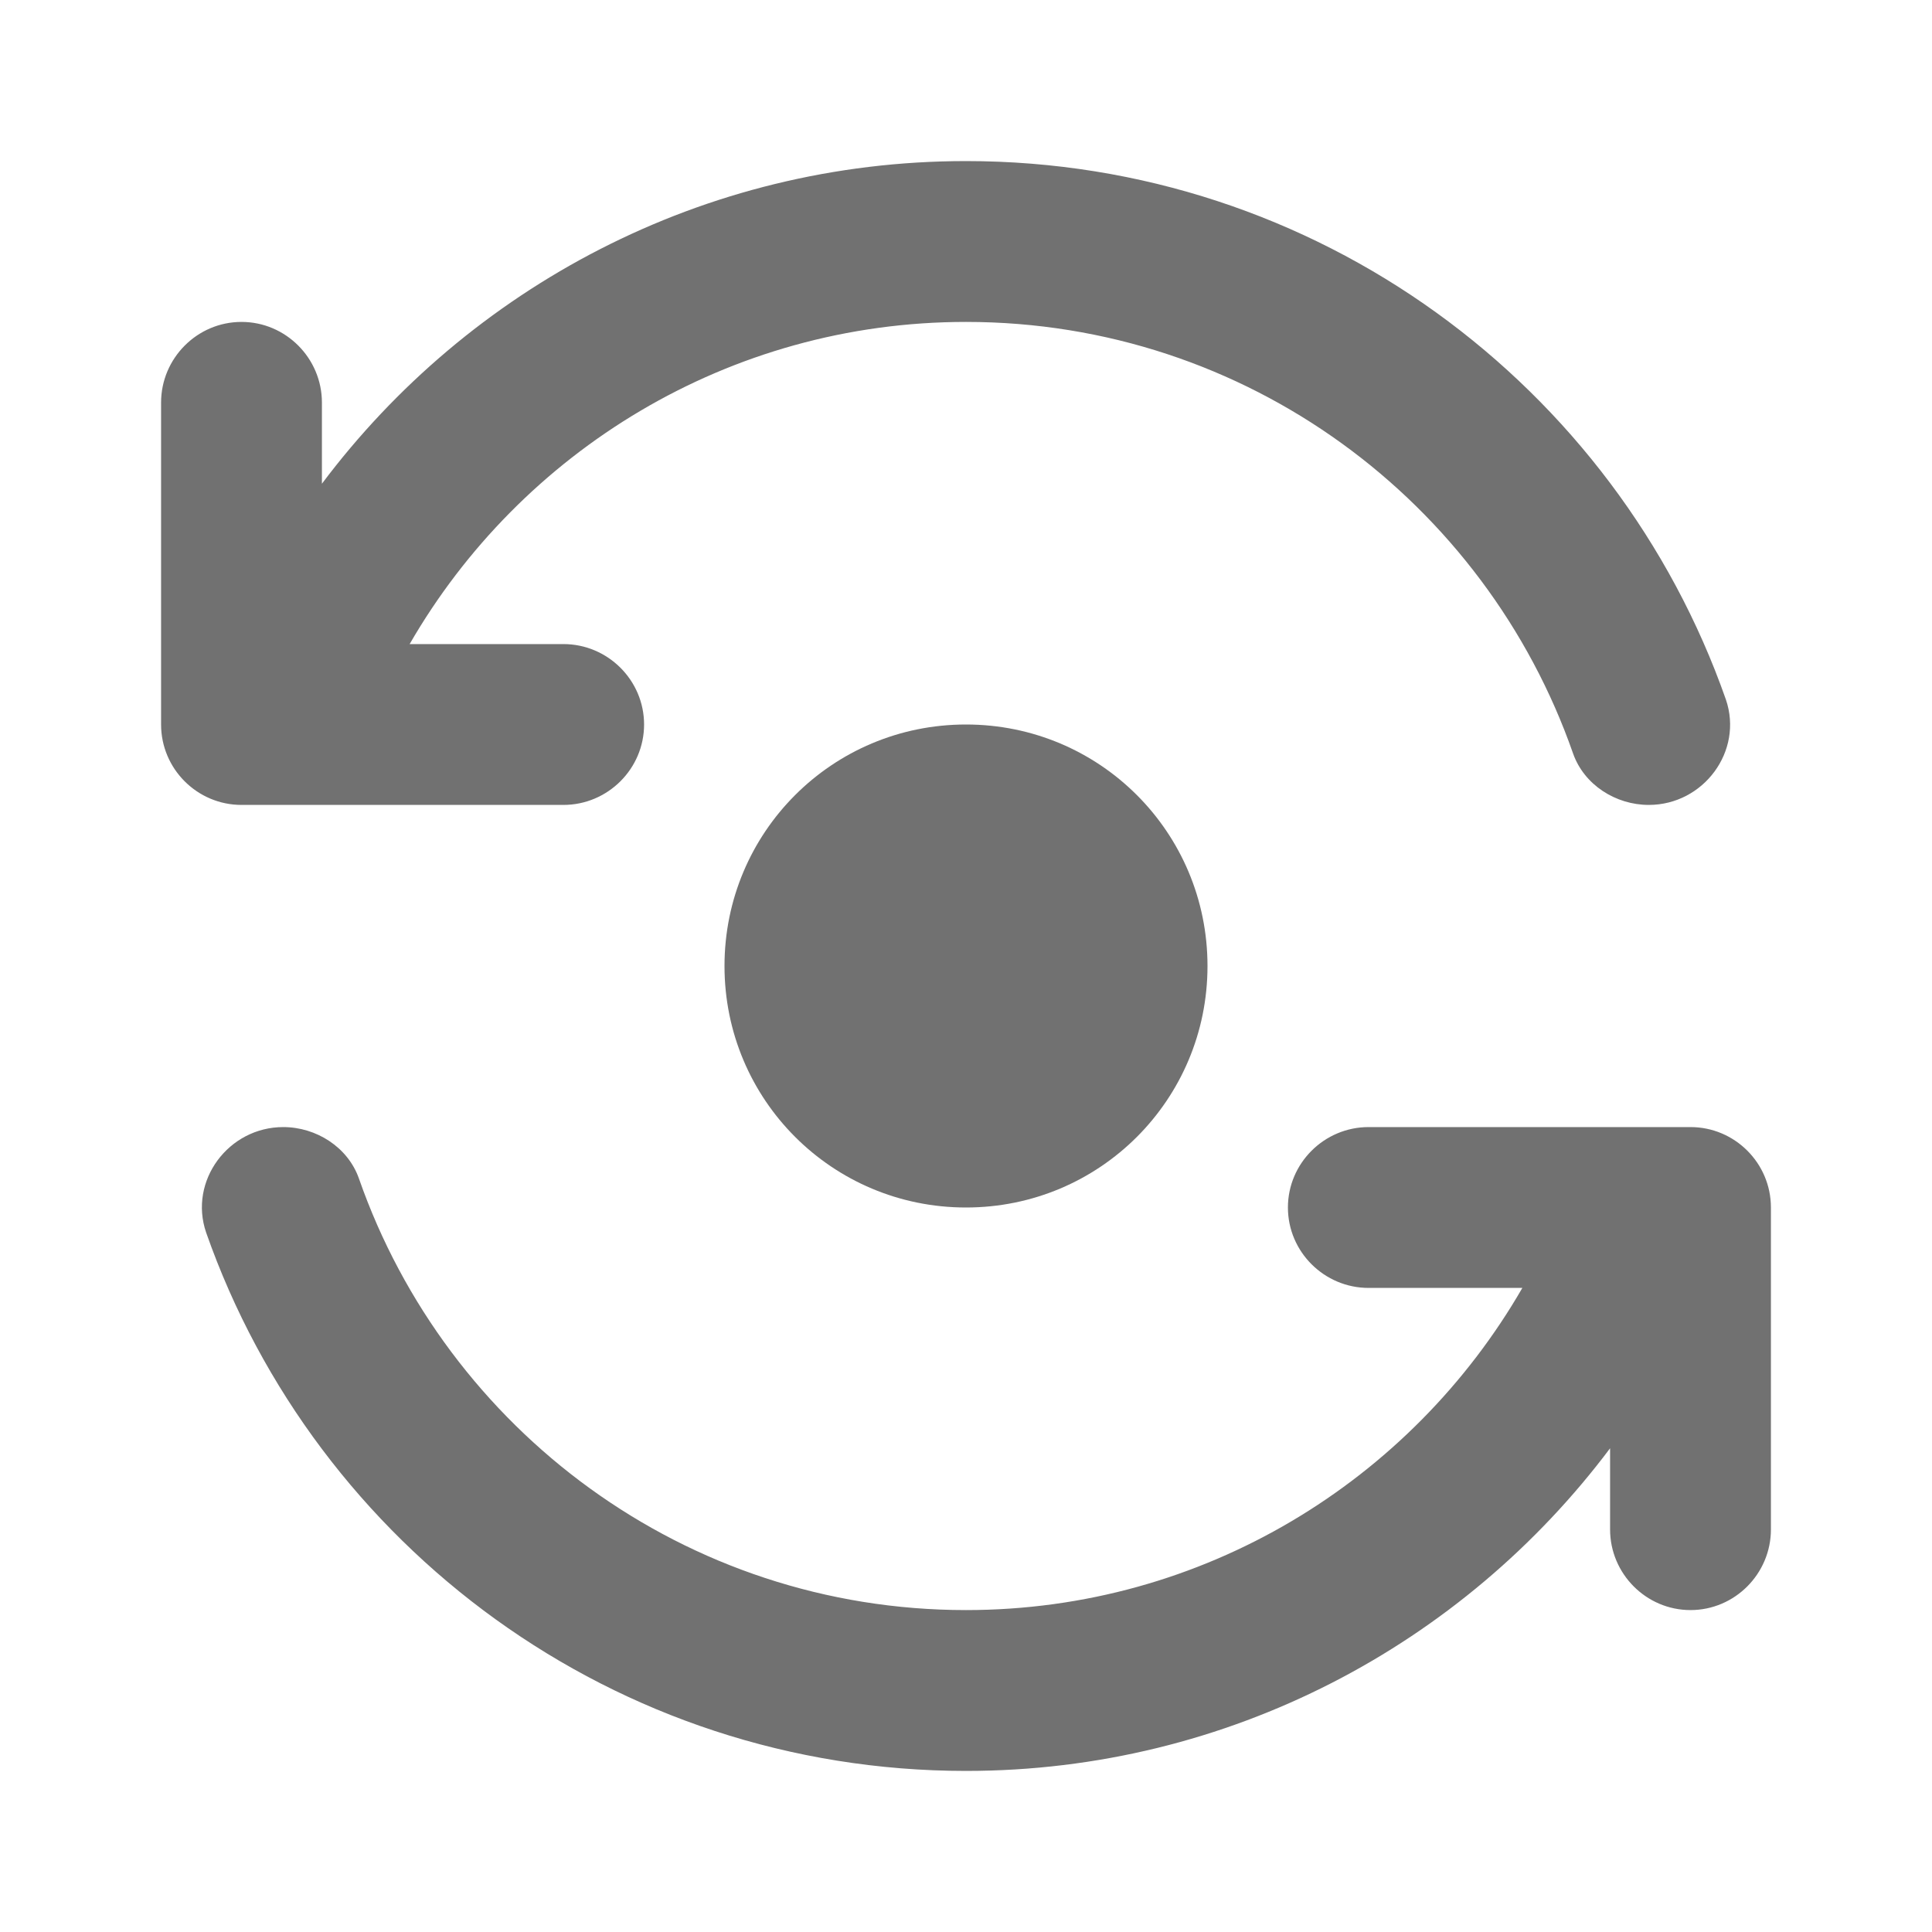<svg xmlns="http://www.w3.org/2000/svg" width="32" height="32">
    <path style="stroke:none;fill-rule:nonzero;fill:#717171;fill-opacity:1" d="M12 16c0 2.215 1.785 4 4 4s4-1.785 4-4-1.785-4-4-4-4 1.785-4 4zm0 0"/>
    <path style="stroke:none;fill-rule:nonzero;fill:#717171;fill-opacity:1" d="M10.668 12c0-.734-.602-1.332-1.336-1.332H6.785C8.625 7.48 12.066 5.332 16 5.332c4.652 0 8.602 2.988 10.055 7.148.183.52.707.852 1.254.852.906 0 1.57-.89 1.277-1.746-1.824-5.2-6.773-8.918-12.586-8.918-4.36 0-8.238 2.105-10.668 5.344V6.668c0-.734-.598-1.336-1.332-1.336-.734 0-1.332.602-1.332 1.336V12c0 .734.598 1.332 1.332 1.332h5.332c.734 0 1.336-.598 1.336-1.332zM21.332 20c0 .734.602 1.332 1.336 1.332h2.547c-1.84 3.188-5.281 5.336-9.215 5.336-4.652 0-8.602-2.988-10.055-7.148-.183-.52-.707-.852-1.254-.852-.906 0-1.57.89-1.277 1.746 1.824 5.2 6.774 8.918 12.586 8.918 4.36 0 8.238-2.105 10.668-5.344v1.344c0 .734.598 1.336 1.332 1.336.734 0 1.332-.602 1.332-1.336V20c0-.734-.598-1.332-1.332-1.332h-5.332c-.734 0-1.336.598-1.336 1.332zm0 0"/>
</svg>
